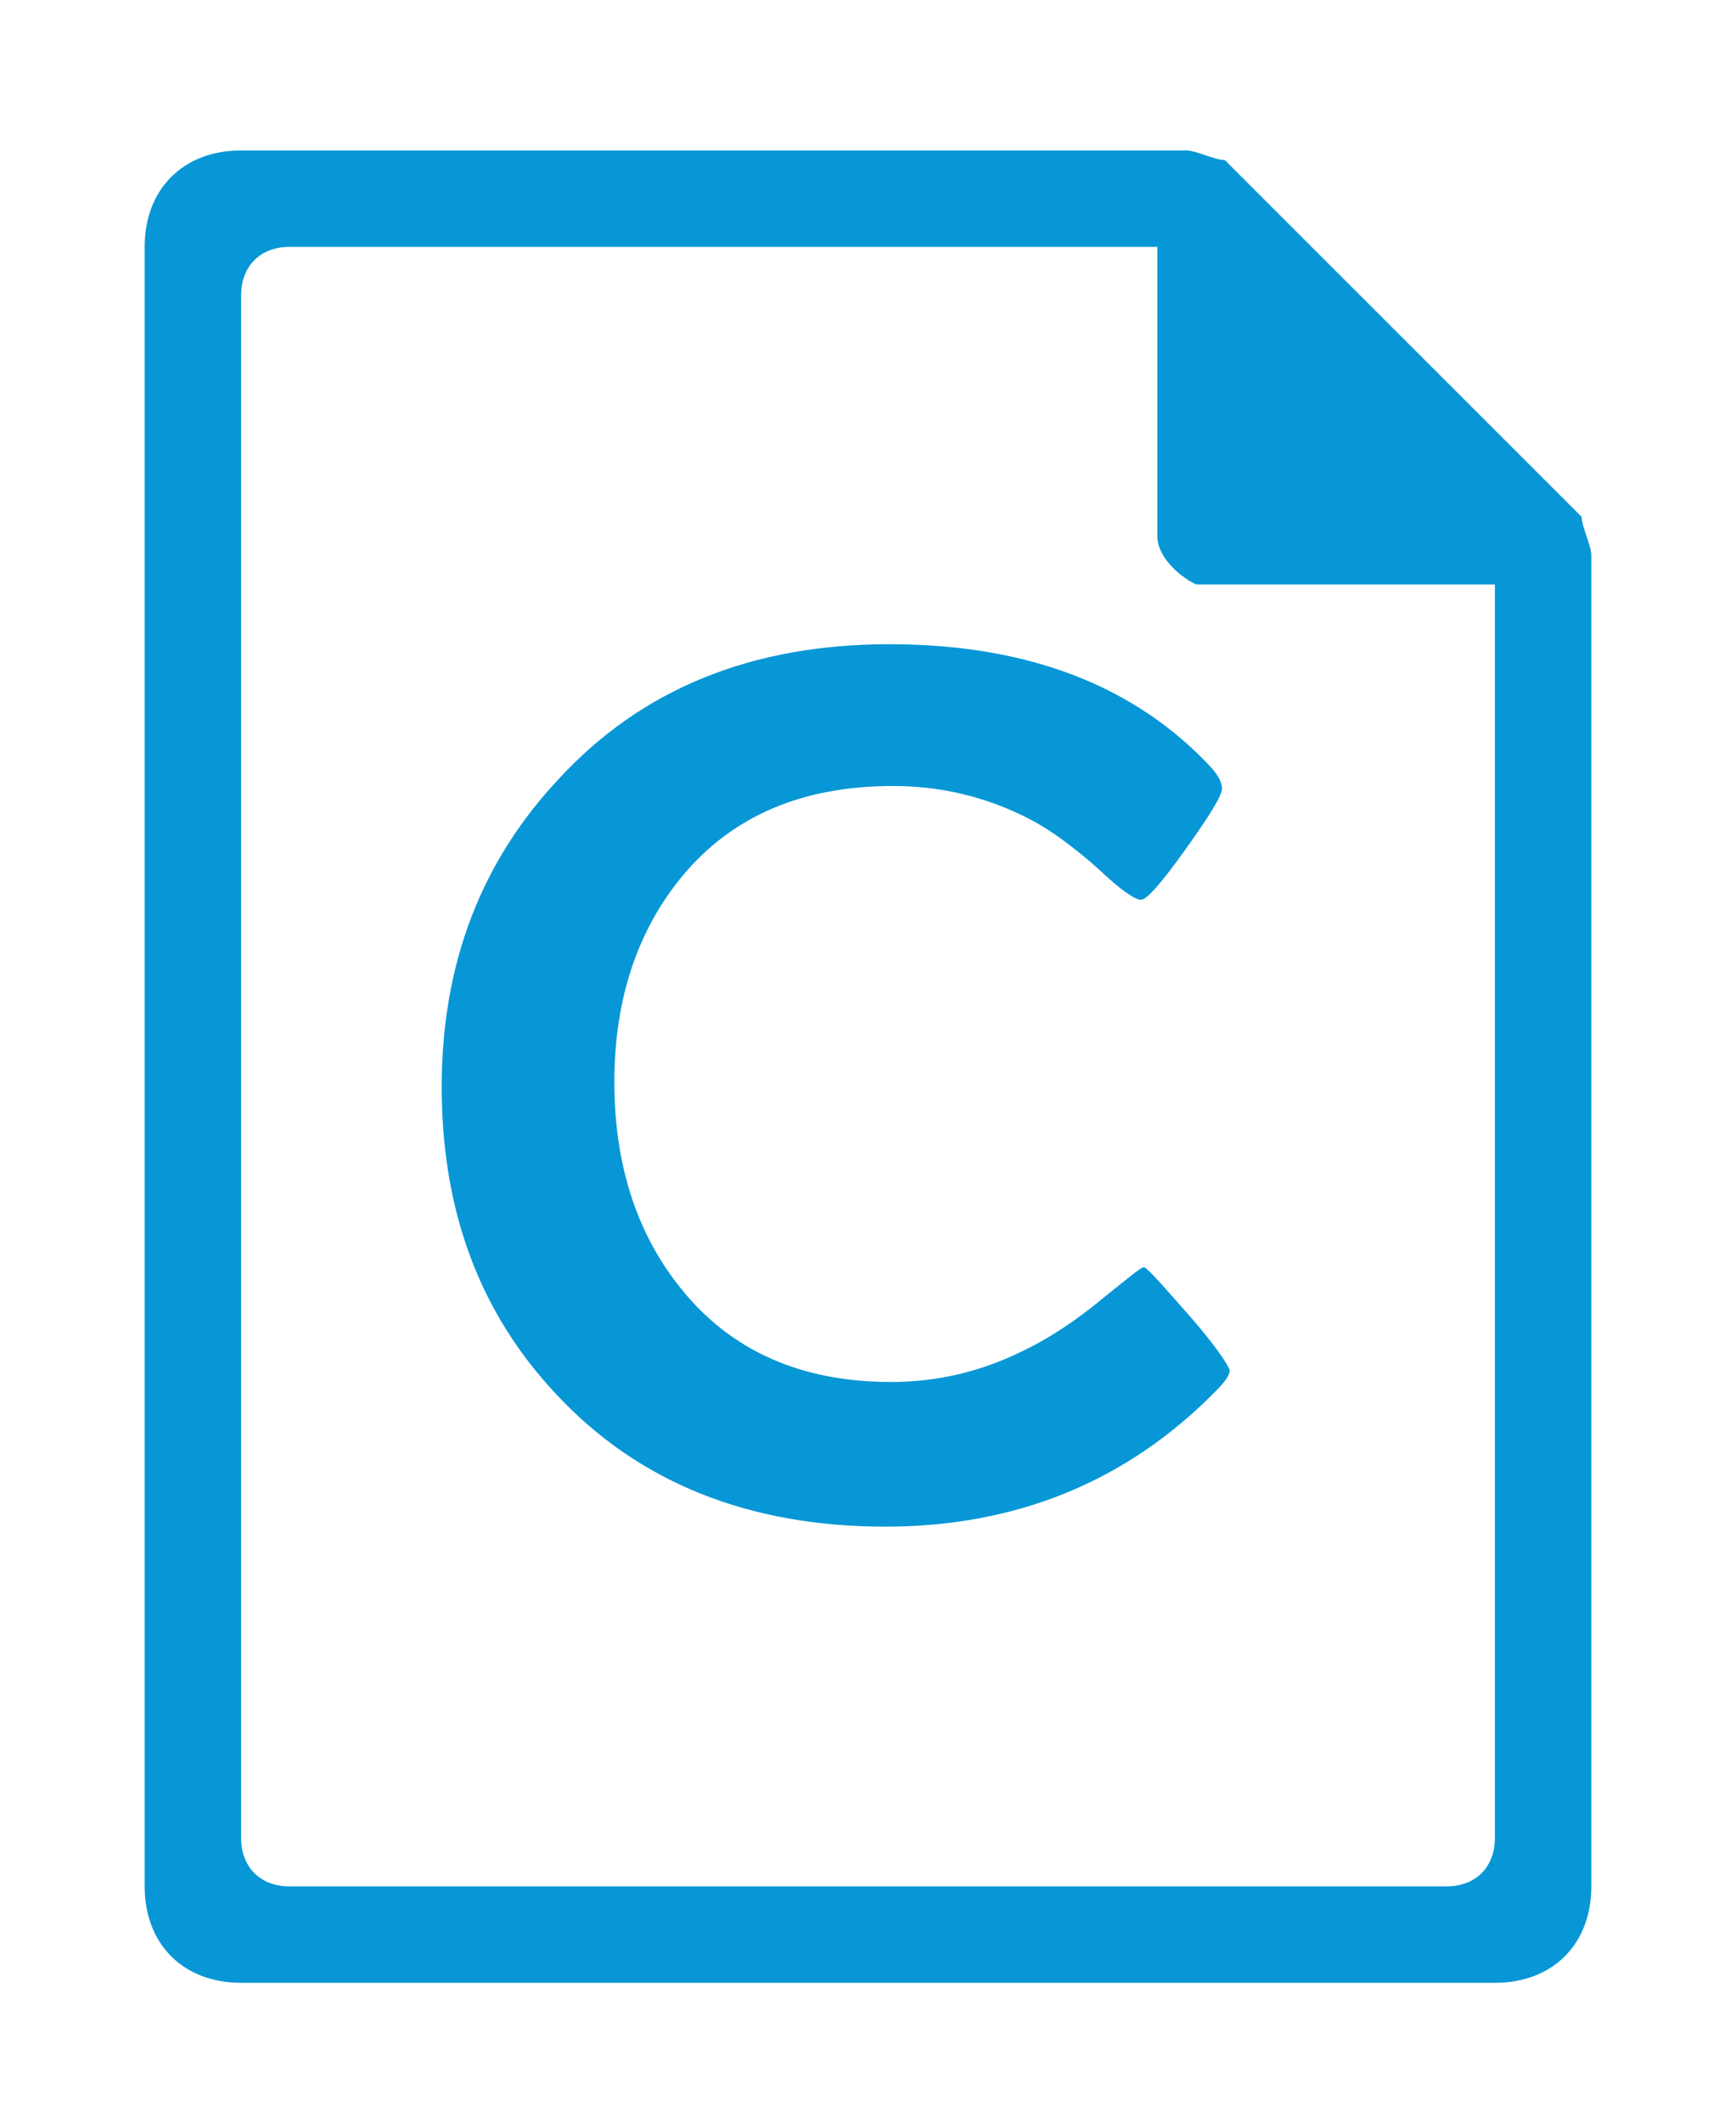 <?xml version="1.0" encoding="utf-8"?>
<!-- Generator: Adobe Illustrator 21.0.0, SVG Export Plug-In . SVG Version: 6.00 Build 0)  -->
<svg version="1.1" id="图层_1" xmlns="http://www.w3.org/2000/svg" xmlns:xlink="http://www.w3.org/1999/xlink" x="0px" y="0px"
	 viewBox="0 0 180 220" style="enable-background:new 0 0 180 220;" xml:space="preserve">
<style type="text/css">
	.st0{fill:#0797D6;}
</style>
<g>
	<path class="st0" d="M25,15.6c-6,0-10,4-10,10v170c0,6,4,10,10,10h130c6,0,10-4,10-10v-138c0-1-1-3-1-4l-37-37c-1,0-3-1-4-1
		C123,15.6,25,15.6,25,15.6z M30,25.6h90v30c0,2,2,4,4,5h1h30v130c0,3-2,5-5,5H30c-3,0-5-2-5-5v-160C25,27.6,27,25.6,30,25.6z"/>
</g>
<g>
	<path class="st0" d="M127.5,142.1c0,0.5-0.5,1.2-1.4,2.1c-9.2,9.4-20.7,14.1-34.3,14.1c-14.2,0-25.6-4.6-34.1-13.7
		c-8-8.5-11.9-19.1-11.9-31.9s4.1-23.4,12.2-32c8.6-9.3,20-13.9,34.2-13.9c14.4,0,25.5,4.3,33.4,12.8c0.8,0.9,1.1,1.6,1.1,2.2
		c0,0.7-1.3,2.8-3.8,6.3c-2.5,3.5-4,5.2-4.6,5.2c-0.6,0-2.1-1-4.3-3.1c-2.8-2.5-5.4-4.4-7.9-5.6c-4.1-2-8.6-3.1-13.5-3.1
		c-9.4,0-16.7,3.1-21.9,9.4c-4.6,5.6-7,12.7-7,21.3c0,8.5,2.3,15.7,6.9,21.4c5.2,6.5,12.5,9.7,21.8,9.7c4.6,0,9.1-1,13.4-3.1
		c2.8-1.3,5.7-3.2,8.7-5.7c2.5-2,3.8-3.1,4.1-3.1c0.3,0,1.8,1.7,4.7,5S127.5,141.8,127.5,142.1z"/>
</g>
</svg>
